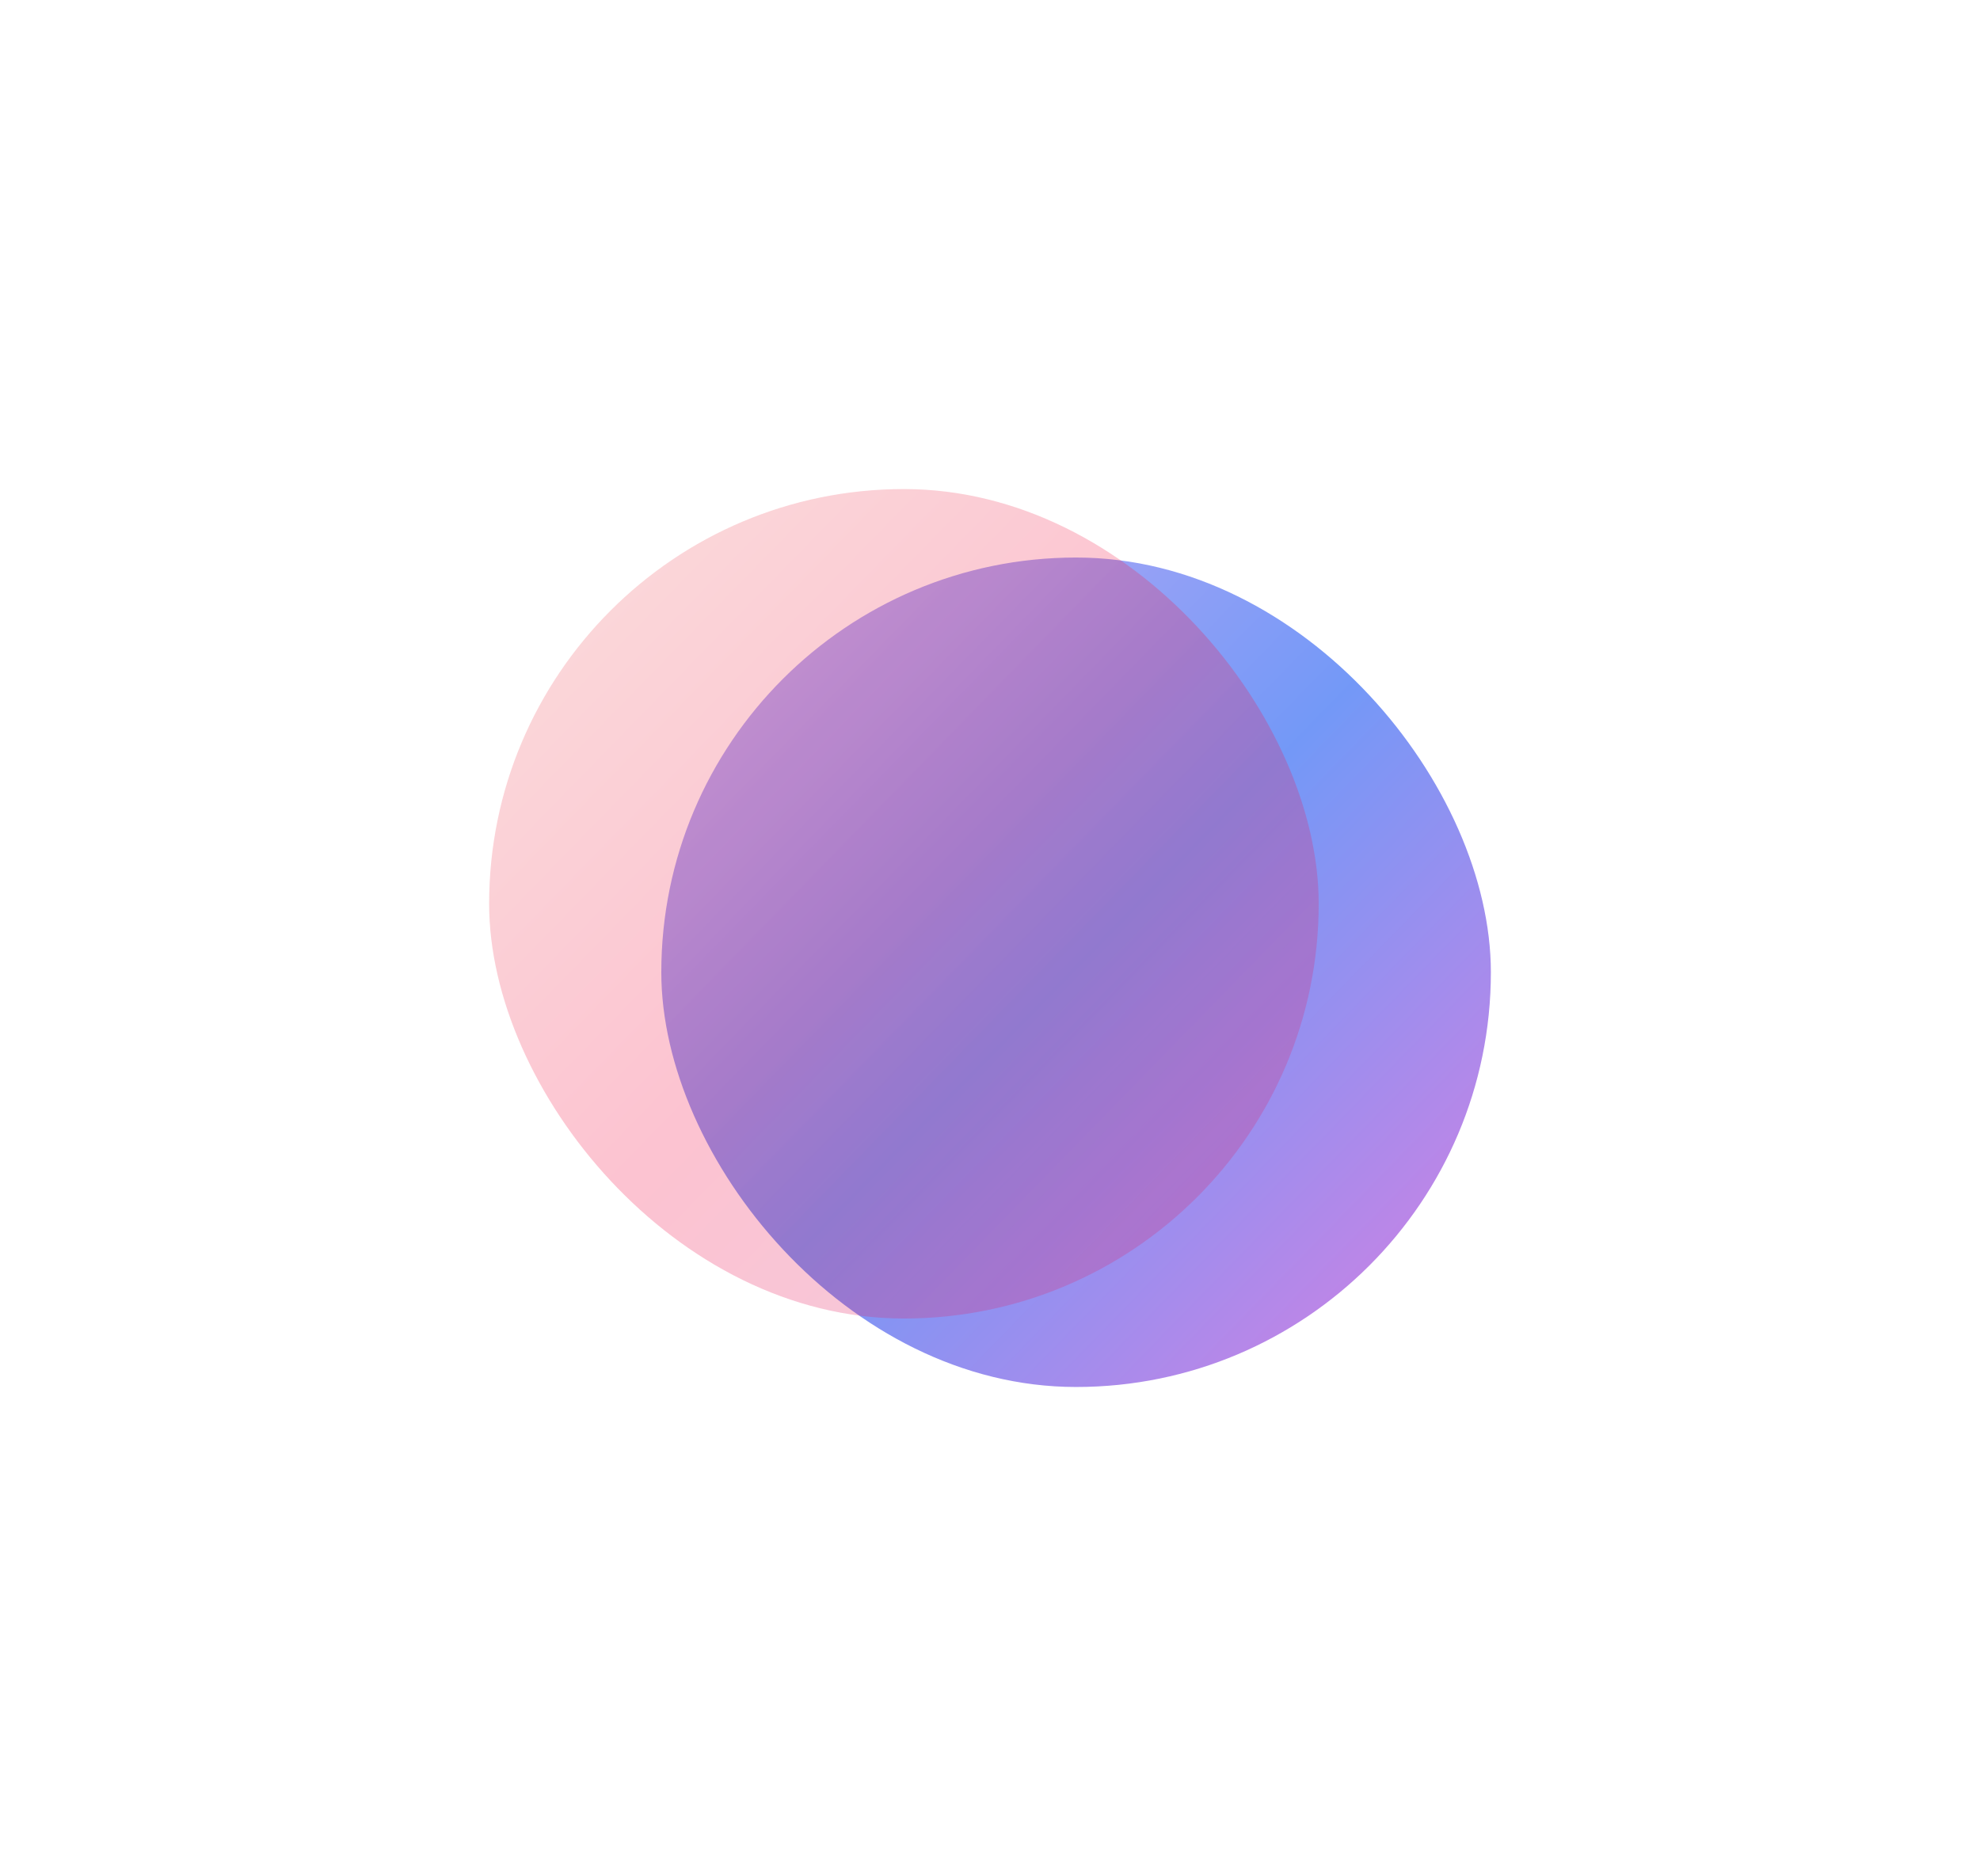 <?xml version="1.0" encoding="UTF-8"?> <svg xmlns="http://www.w3.org/2000/svg" width="1012" height="959" viewBox="0 0 1012 959" fill="none"> <g filter="url(#filter0_f)"> <rect x="338" y="285" width="424" height="424" rx="212" fill="url(#paint0_linear)" fill-opacity="0.6"></rect> </g> <g filter="url(#filter1_f)"> <rect x="250" y="250" width="424" height="424" rx="212" fill="url(#paint1_linear)" fill-opacity="0.26"></rect> </g> <defs> <filter id="filter0_f" x="88" y="35" width="924" height="924" filterUnits="userSpaceOnUse" color-interpolation-filters="sRGB"> <feFlood flood-opacity="0" result="BackgroundImageFix"></feFlood> <feBlend mode="normal" in="SourceGraphic" in2="BackgroundImageFix" result="shape"></feBlend> <feGaussianBlur stdDeviation="125" result="effect1_foregroundBlur"></feGaussianBlur> </filter> <filter id="filter1_f" x="0" y="0" width="924" height="924" filterUnits="userSpaceOnUse" color-interpolation-filters="sRGB"> <feFlood flood-opacity="0" result="BackgroundImageFix"></feFlood> <feBlend mode="normal" in="SourceGraphic" in2="BackgroundImageFix" result="shape"></feBlend> <feGaussianBlur stdDeviation="125" result="effect1_foregroundBlur"></feGaussianBlur> </filter> <linearGradient id="paint0_linear" x1="366.5" y1="303.5" x2="742" y2="669.5" gradientUnits="userSpaceOnUse"> <stop stop-color="#9273ED"></stop> <stop offset="0.505" stop-color="#1654F2"></stop> <stop offset="1" stop-color="#A82FD2"></stop> </linearGradient> <linearGradient id="paint1_linear" x1="278.5" y1="268.5" x2="654" y2="634.5" gradientUnits="userSpaceOnUse"> <stop stop-color="#ED7373"></stop> <stop offset="0.505" stop-color="#F2164B"></stop> <stop offset="1" stop-color="#D22F7E"></stop> </linearGradient> </defs> </svg> 